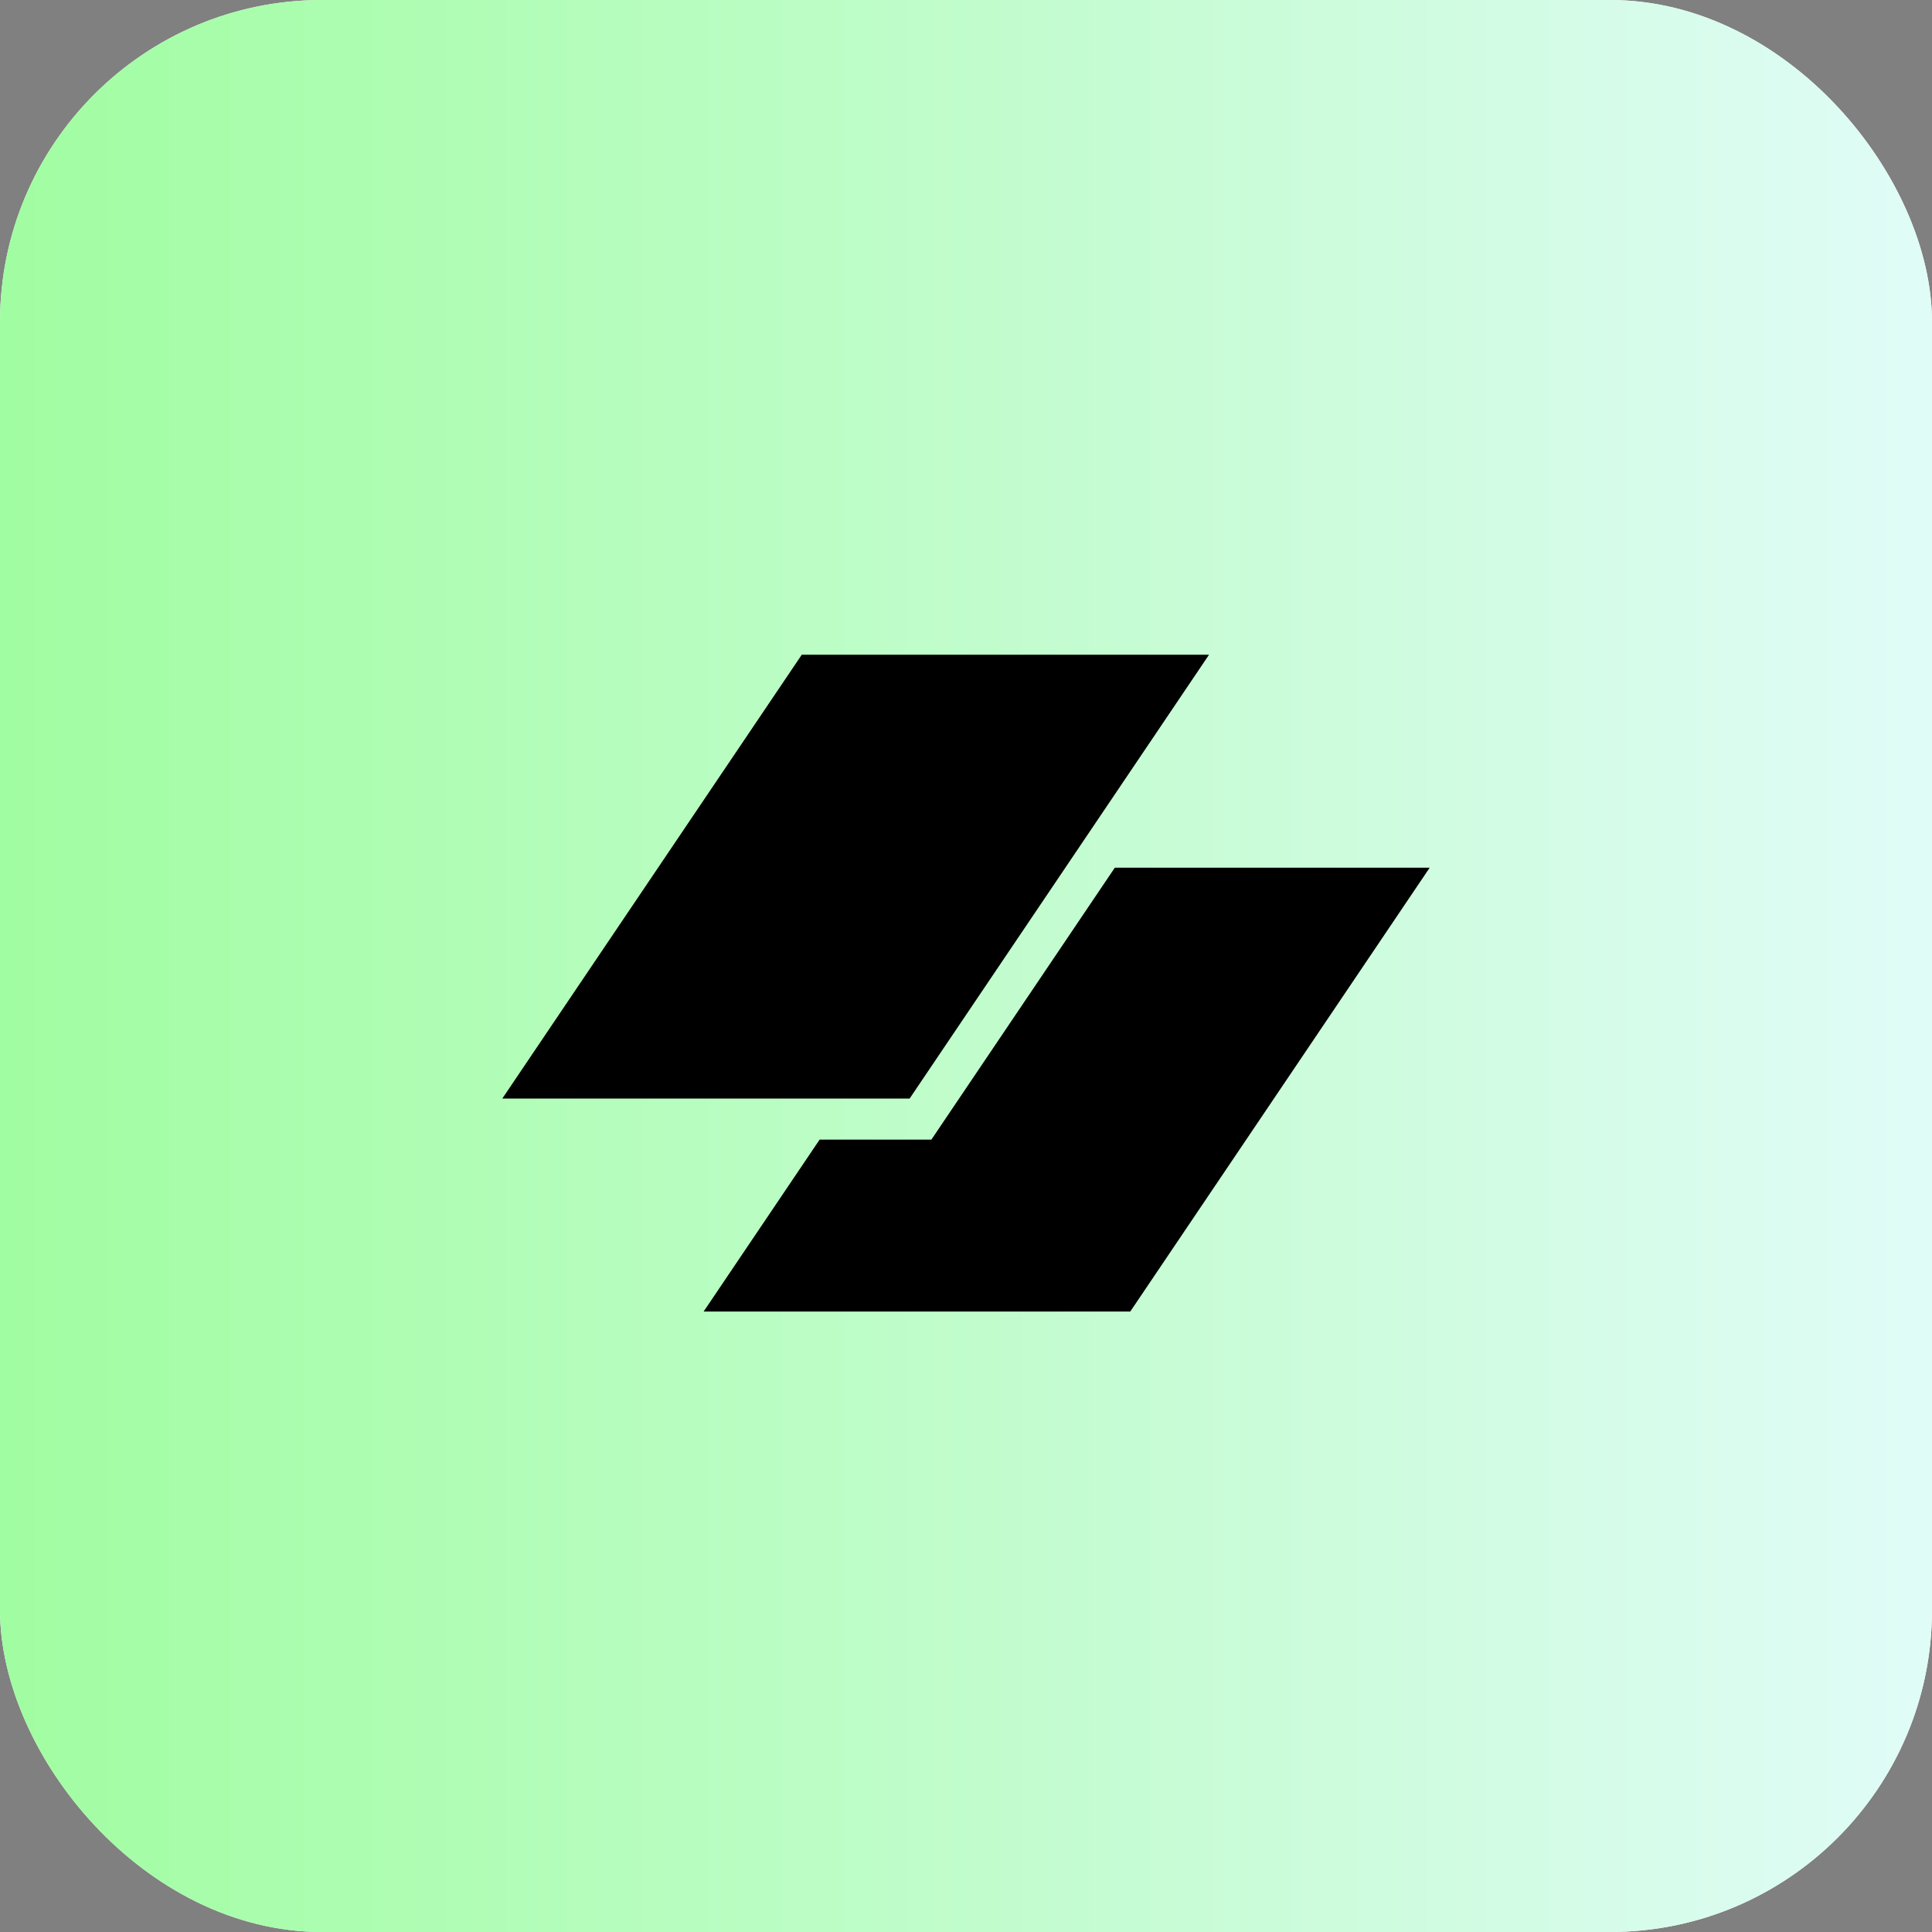 <svg width="40" height="40" viewBox="0 0 40 40" fill="none" xmlns="http://www.w3.org/2000/svg">
<rect x="0" y="0" width="40" height="40" fill="#808080" stroke="none"/>
<rect width="40" height="40" rx="6.667" fill="#FEFEFE"/>
<rect width="40" height="40" rx="6.667" fill="url(#paint0_linear_3152_2947)"/>
<path d="M16.6 13.555H25.032L18.833 22.744H10.4L16.6 13.555Z" fill="black"/>
<path d="M16.969 23.595L14.568 27.154H23.401L29.6 17.965H23.081L19.283 23.595H16.969Z" fill="black"/>
<defs>
<linearGradient id="paint0_linear_3152_2947" x1="0" y1="20" x2="40" y2="20" gradientUnits="userSpaceOnUse">
<stop stop-color="#A1FDA1"/>
<stop offset="1" stop-color="#E0FCF7"/>
</linearGradient>
</defs>
</svg>

